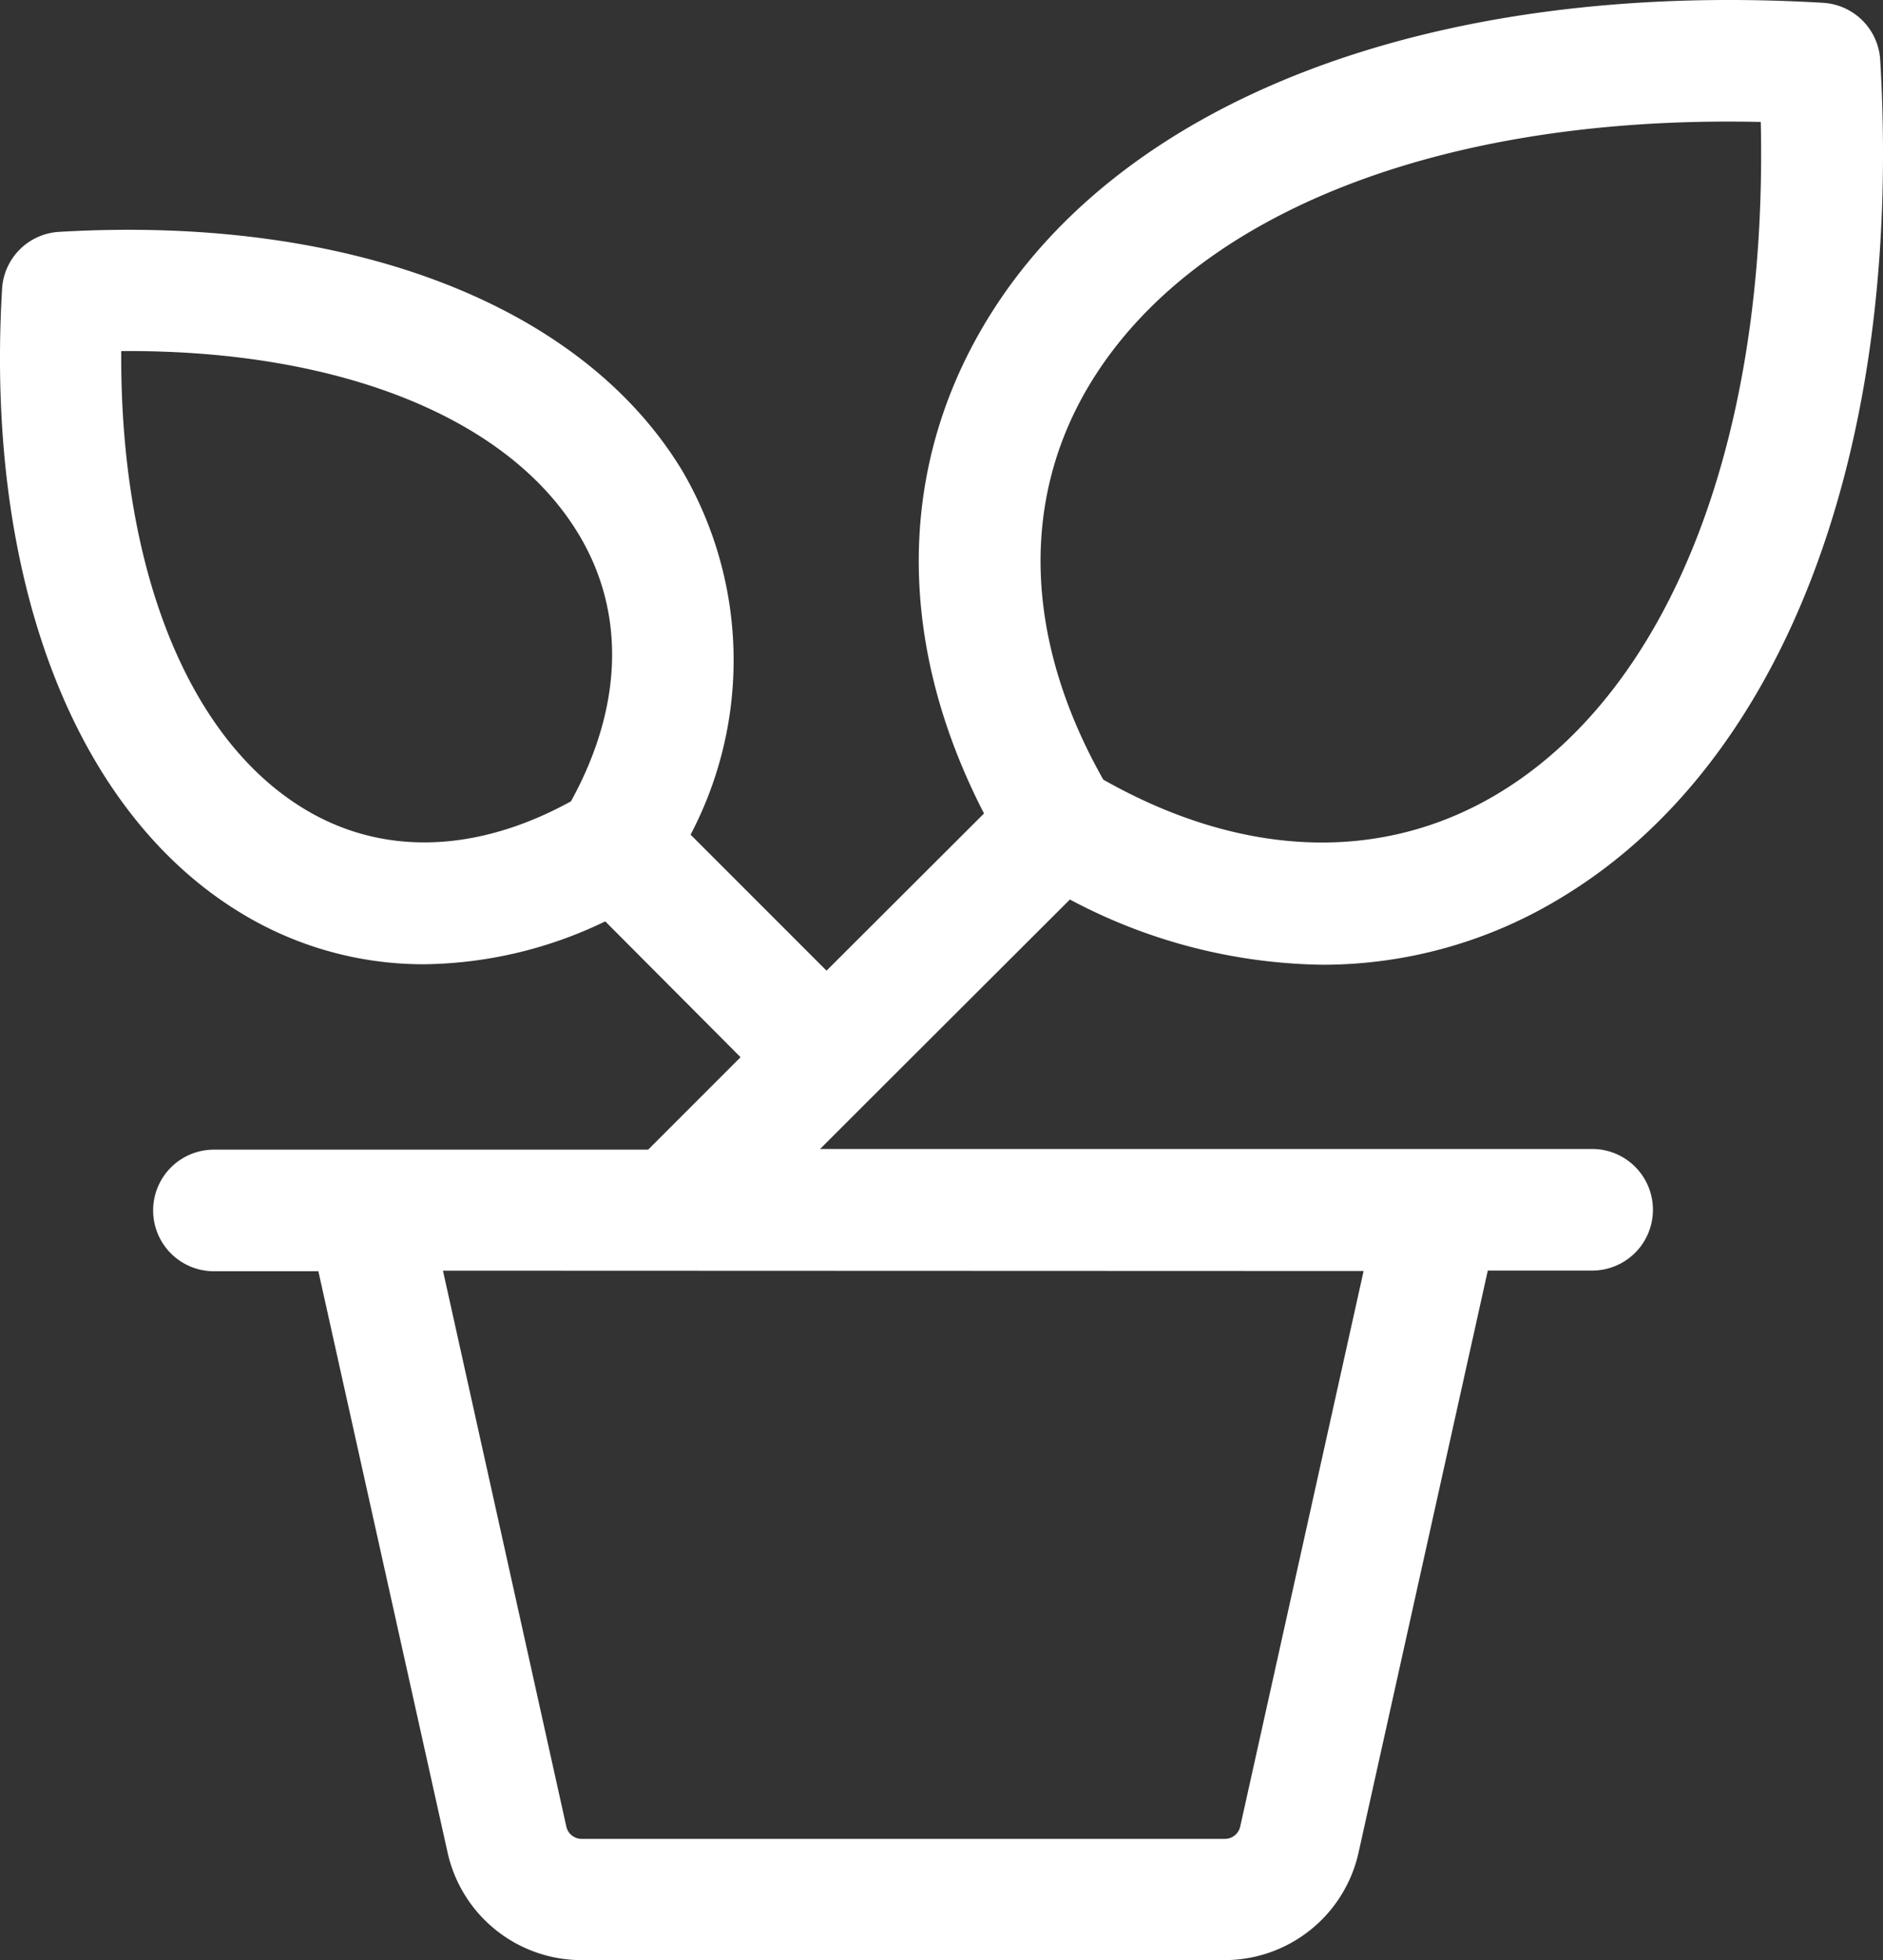 <svg xmlns="http://www.w3.org/2000/svg" xmlns:xlink="http://www.w3.org/1999/xlink" width="61.511" height="64" viewBox="0 0 61.511 64">
  <rect x="0" y="0" width="61.511" height="64" fill="#333333" stroke="none"/>
  <defs>
    <clipPath id="clip-path">
      <rect id="Retângulo_155" data-name="Retângulo 155" width="61.511" height="64" fill="#fff"/>
    </clipPath>
  </defs>
  <g id="vaso_icon" data-name="vaso icon" clip-path="url(#clip-path)">
    <path id="Caminho_211" data-name="Caminho 211" d="M34.95,29.37A18.016,18.016,0,0,0,43.2,31.5H43.2a14.971,14.971,0,0,0,7.838-2.214C58.287,24.9,62.168,14.68,61.42,1.958A1.987,1.987,0,0,0,59.557.092C46.837-.659,36.62,3.221,32.228,10.471,29.3,15.3,29.277,21,32.144,26.561L27,31.693l-4.441-4.44a12.243,12.243,0,0,0-.265-11.871C19.008,9.936,11.4,7.016,1.948,7.57A1.979,1.979,0,0,0,.067,9.446C-.49,18.9,2.43,26.519,7.876,29.814a11.452,11.452,0,0,0,5.963,1.67h.038a13.931,13.931,0,0,0,5.895-1.4l4.419,4.435-3.018,3.018H6.988a1.985,1.985,0,0,0,0,3.971H10.4l4.22,18.974A4.485,4.485,0,0,0,18.978,64H40.017a4.486,4.486,0,0,0,4.363-3.514l4.221-19H52.01a1.985,1.985,0,1,0,0-3.971H26.79L28.4,35.906Zm1.091-3.914c-2.574-4.547-2.73-9.131-.432-12.925h0c3.4-5.612,11.556-8.785,21.909-8.549.233,10.351-2.94,18.512-8.549,21.909-3.8,2.3-8.379,2.142-12.928-.435m-17.383.705c-3.088,1.7-6.178,1.793-8.722.249-3.805-2.3-6.017-7.862-5.976-14.948H4.2c6.968,0,12.421,2.2,14.693,5.966,1.549,2.55,1.462,5.645-.24,8.733M44.544,41.5,40.513,59.641a.512.512,0,0,1-.5.4H19a.512.512,0,0,1-.5-.4L14.47,41.489Z" transform="translate(0 0)" fill="#fff"/>
  </g>
</svg>
